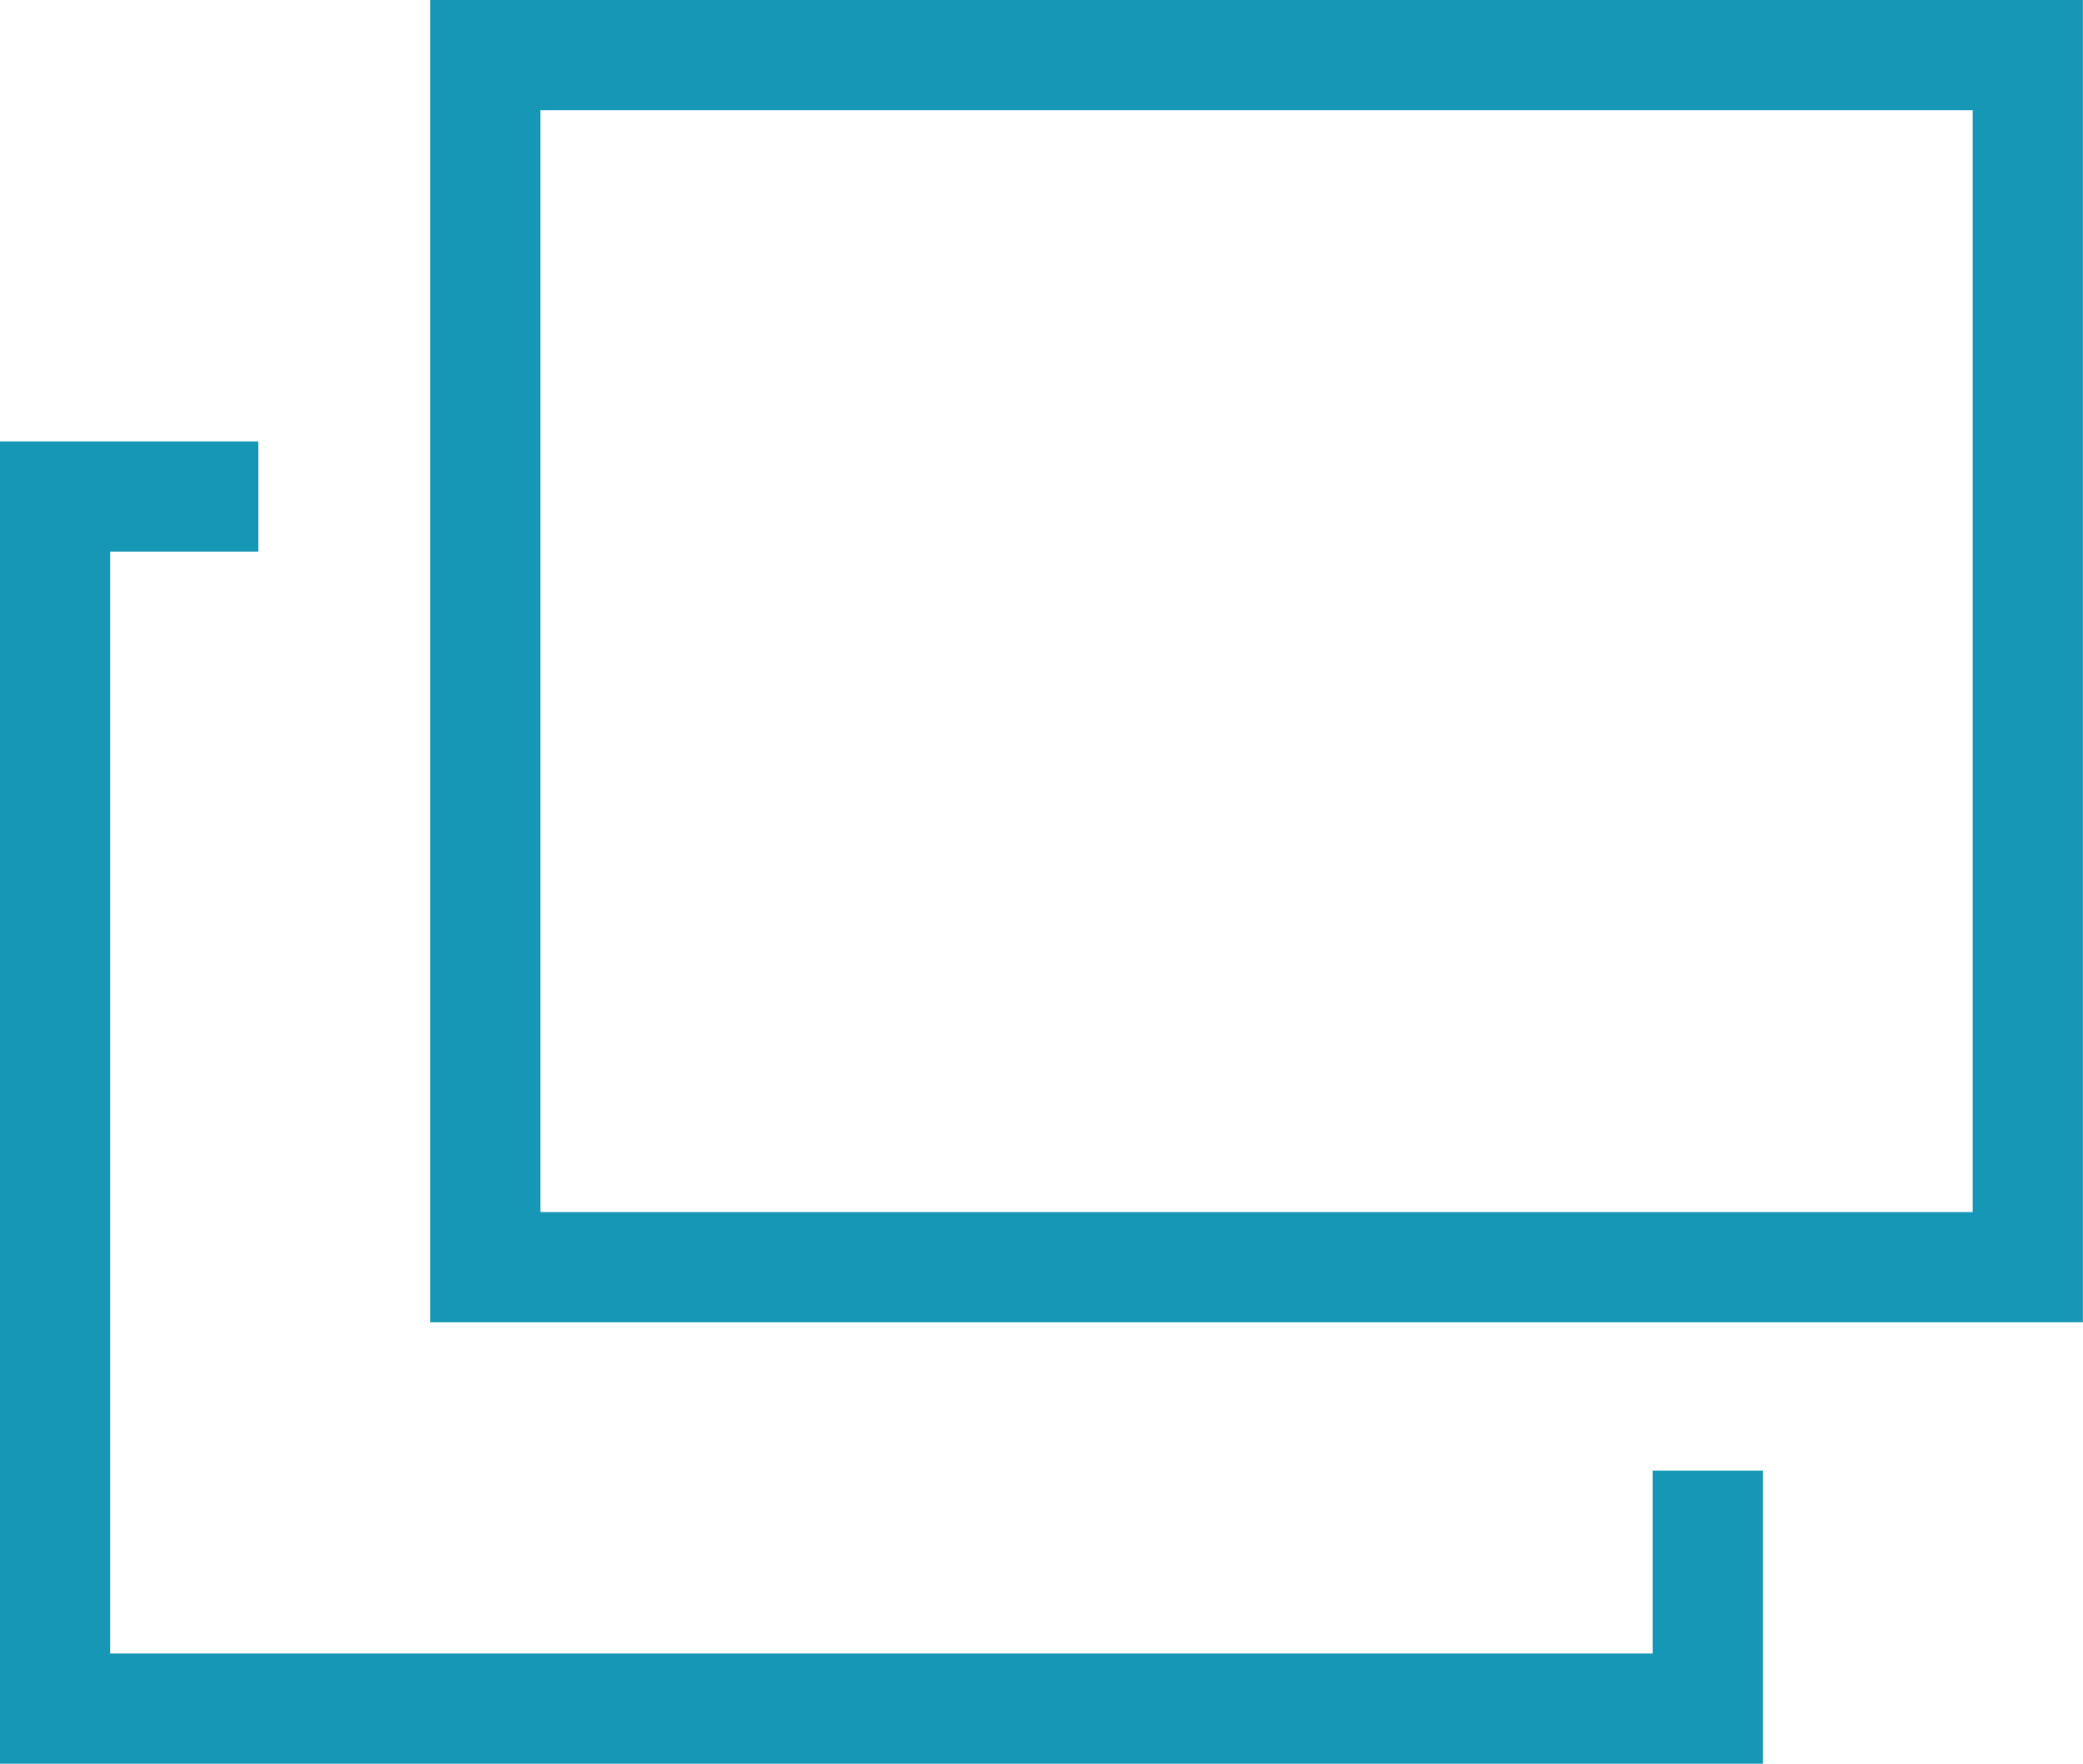 <svg xmlns="http://www.w3.org/2000/svg" width="18.905" height="16.007" viewBox="0 0 18.905 16.007">
  <g id="Group_626" data-name="Group 626" transform="translate(-1241.625 -2401)">
    <g id="Rectangle_450" data-name="Rectangle 450" transform="translate(1245.529 2401)" fill="none" stroke="#1697b5" stroke-width="1">
      <rect width="15" height="12" stroke="none"/>
      <rect x="0.5" y="0.5" width="14" height="11" fill="none"/>
    </g>
    <path id="Path_863" data-name="Path 863" d="M6843.97,9946.106h-1.845v11h15v-2.16" transform="translate(-5600 -7540.6)" fill="none" stroke="#1697b5" stroke-width="1"/>
  </g>
</svg>
